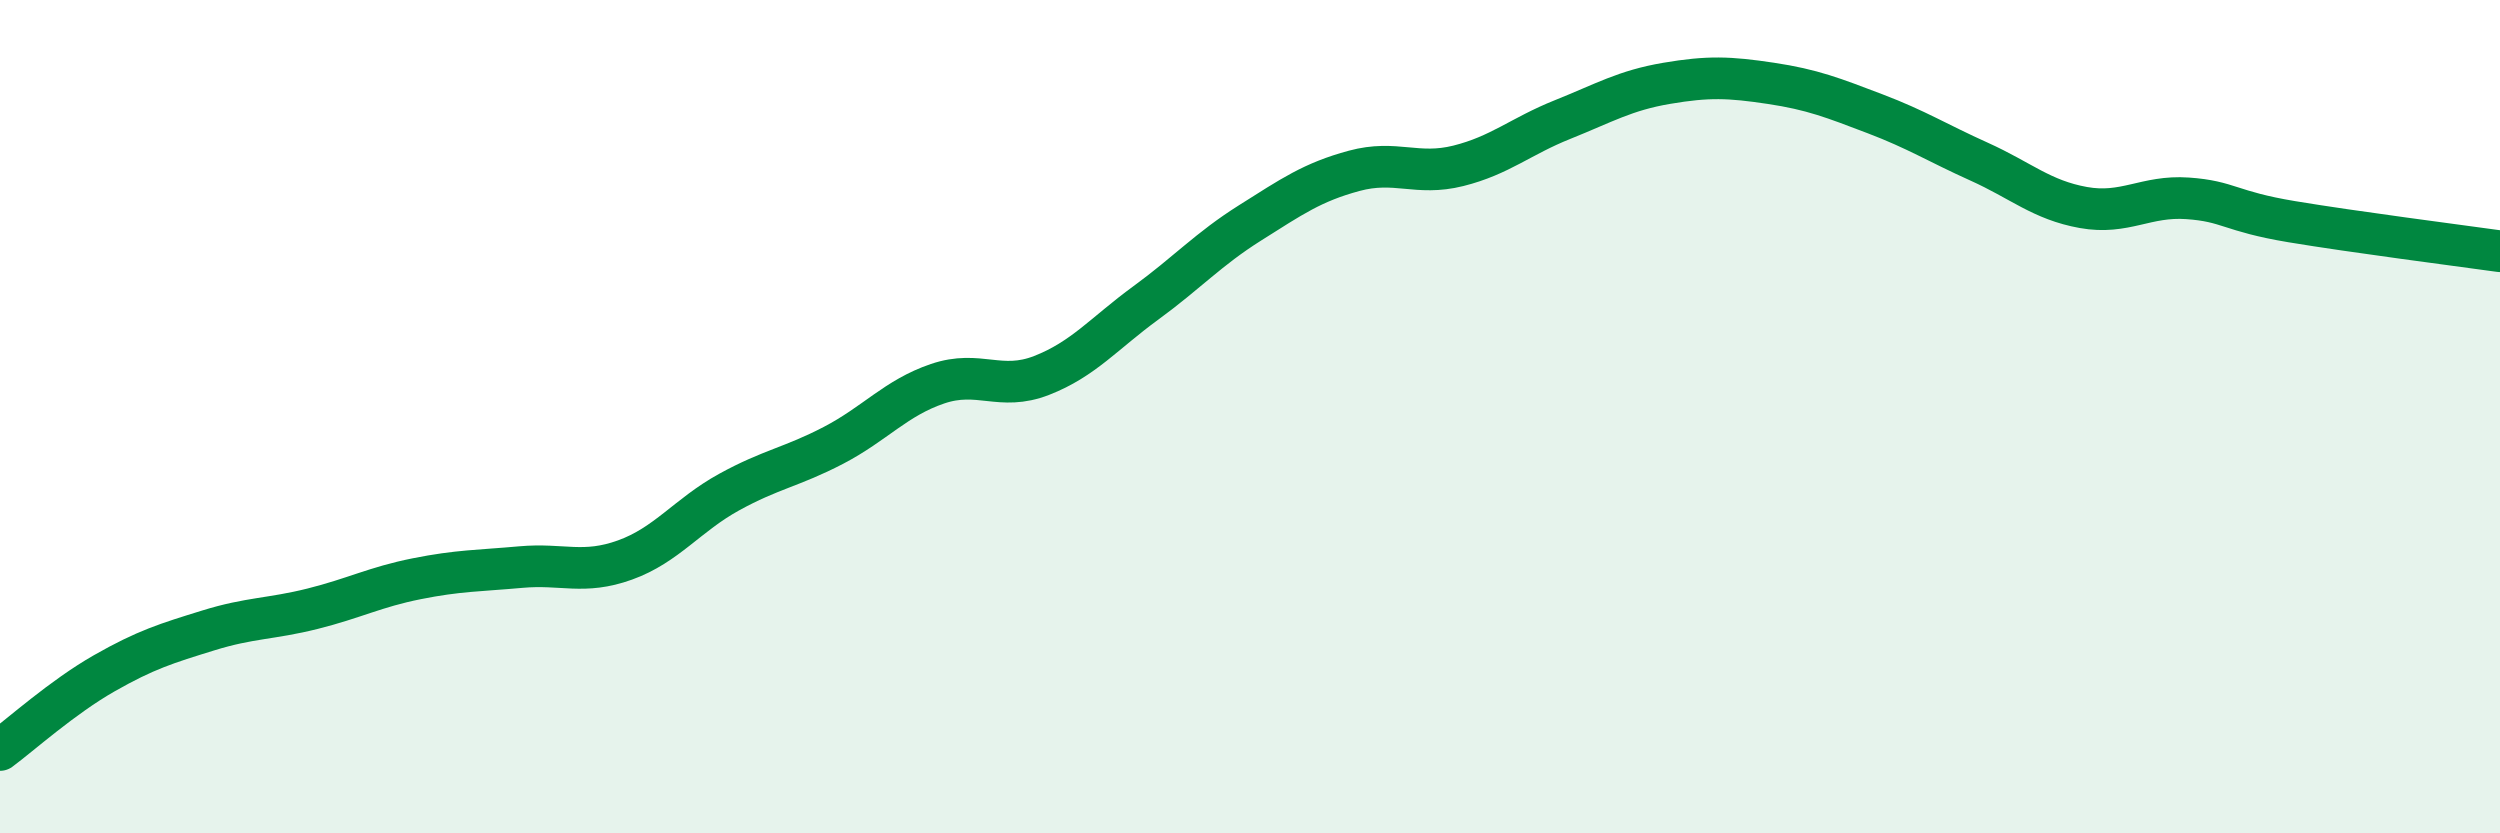 
    <svg width="60" height="20" viewBox="0 0 60 20" xmlns="http://www.w3.org/2000/svg">
      <path
        d="M 0,18 C 0.5,17.63 1.5,16.73 2.5,16.16 C 3.5,15.59 4,15.44 5,15.13 C 6,14.82 6.5,14.86 7.5,14.61 C 8.5,14.36 9,14.09 10,13.89 C 11,13.69 11.5,13.7 12.5,13.61 C 13.5,13.52 14,13.8 15,13.44 C 16,13.08 16.5,12.36 17.5,11.81 C 18.5,11.26 19,11.21 20,10.69 C 21,10.17 21.5,9.55 22.5,9.21 C 23.5,8.87 24,9.4 25,9.01 C 26,8.62 26.5,8 27.5,7.27 C 28.5,6.54 29,5.98 30,5.35 C 31,4.72 31.5,4.37 32.5,4.1 C 33.5,3.83 34,4.23 35,3.98 C 36,3.73 36.5,3.27 37.5,2.87 C 38.5,2.47 39,2.17 40,2 C 41,1.83 41.5,1.85 42.5,2 C 43.5,2.15 44,2.35 45,2.73 C 46,3.11 46.5,3.43 47.5,3.88 C 48.5,4.33 49,4.8 50,4.98 C 51,5.16 51.5,4.69 52.5,4.76 C 53.5,4.83 53.5,5.07 55,5.32 C 56.5,5.57 59,5.89 60,6.03L60 20L0 20Z"
        fill="#008740"
        opacity="0.1"
        stroke-linecap="round"
        stroke-linejoin="round"
      />
      <path
        d="M 0,18 C 0.5,17.63 1.5,16.73 2.5,16.16 C 3.5,15.59 4,15.44 5,15.13 C 6,14.82 6.5,14.86 7.5,14.61 C 8.5,14.36 9,14.09 10,13.89 C 11,13.69 11.5,13.7 12.5,13.61 C 13.5,13.52 14,13.8 15,13.44 C 16,13.08 16.5,12.36 17.5,11.81 C 18.5,11.26 19,11.21 20,10.69 C 21,10.17 21.5,9.55 22.5,9.21 C 23.5,8.87 24,9.4 25,9.01 C 26,8.62 26.5,8 27.5,7.27 C 28.5,6.54 29,5.98 30,5.35 C 31,4.72 31.5,4.37 32.5,4.1 C 33.5,3.83 34,4.23 35,3.98 C 36,3.73 36.5,3.27 37.5,2.87 C 38.5,2.47 39,2.17 40,2 C 41,1.83 41.5,1.85 42.5,2 C 43.5,2.15 44,2.35 45,2.73 C 46,3.11 46.5,3.43 47.5,3.88 C 48.5,4.33 49,4.8 50,4.98 C 51,5.16 51.5,4.69 52.5,4.76 C 53.5,4.83 53.5,5.07 55,5.32 C 56.5,5.57 59,5.89 60,6.03"
        stroke="#008740"
        stroke-width="1"
        fill="none"
        stroke-linecap="round"
        stroke-linejoin="round"
      />
    </svg>
  